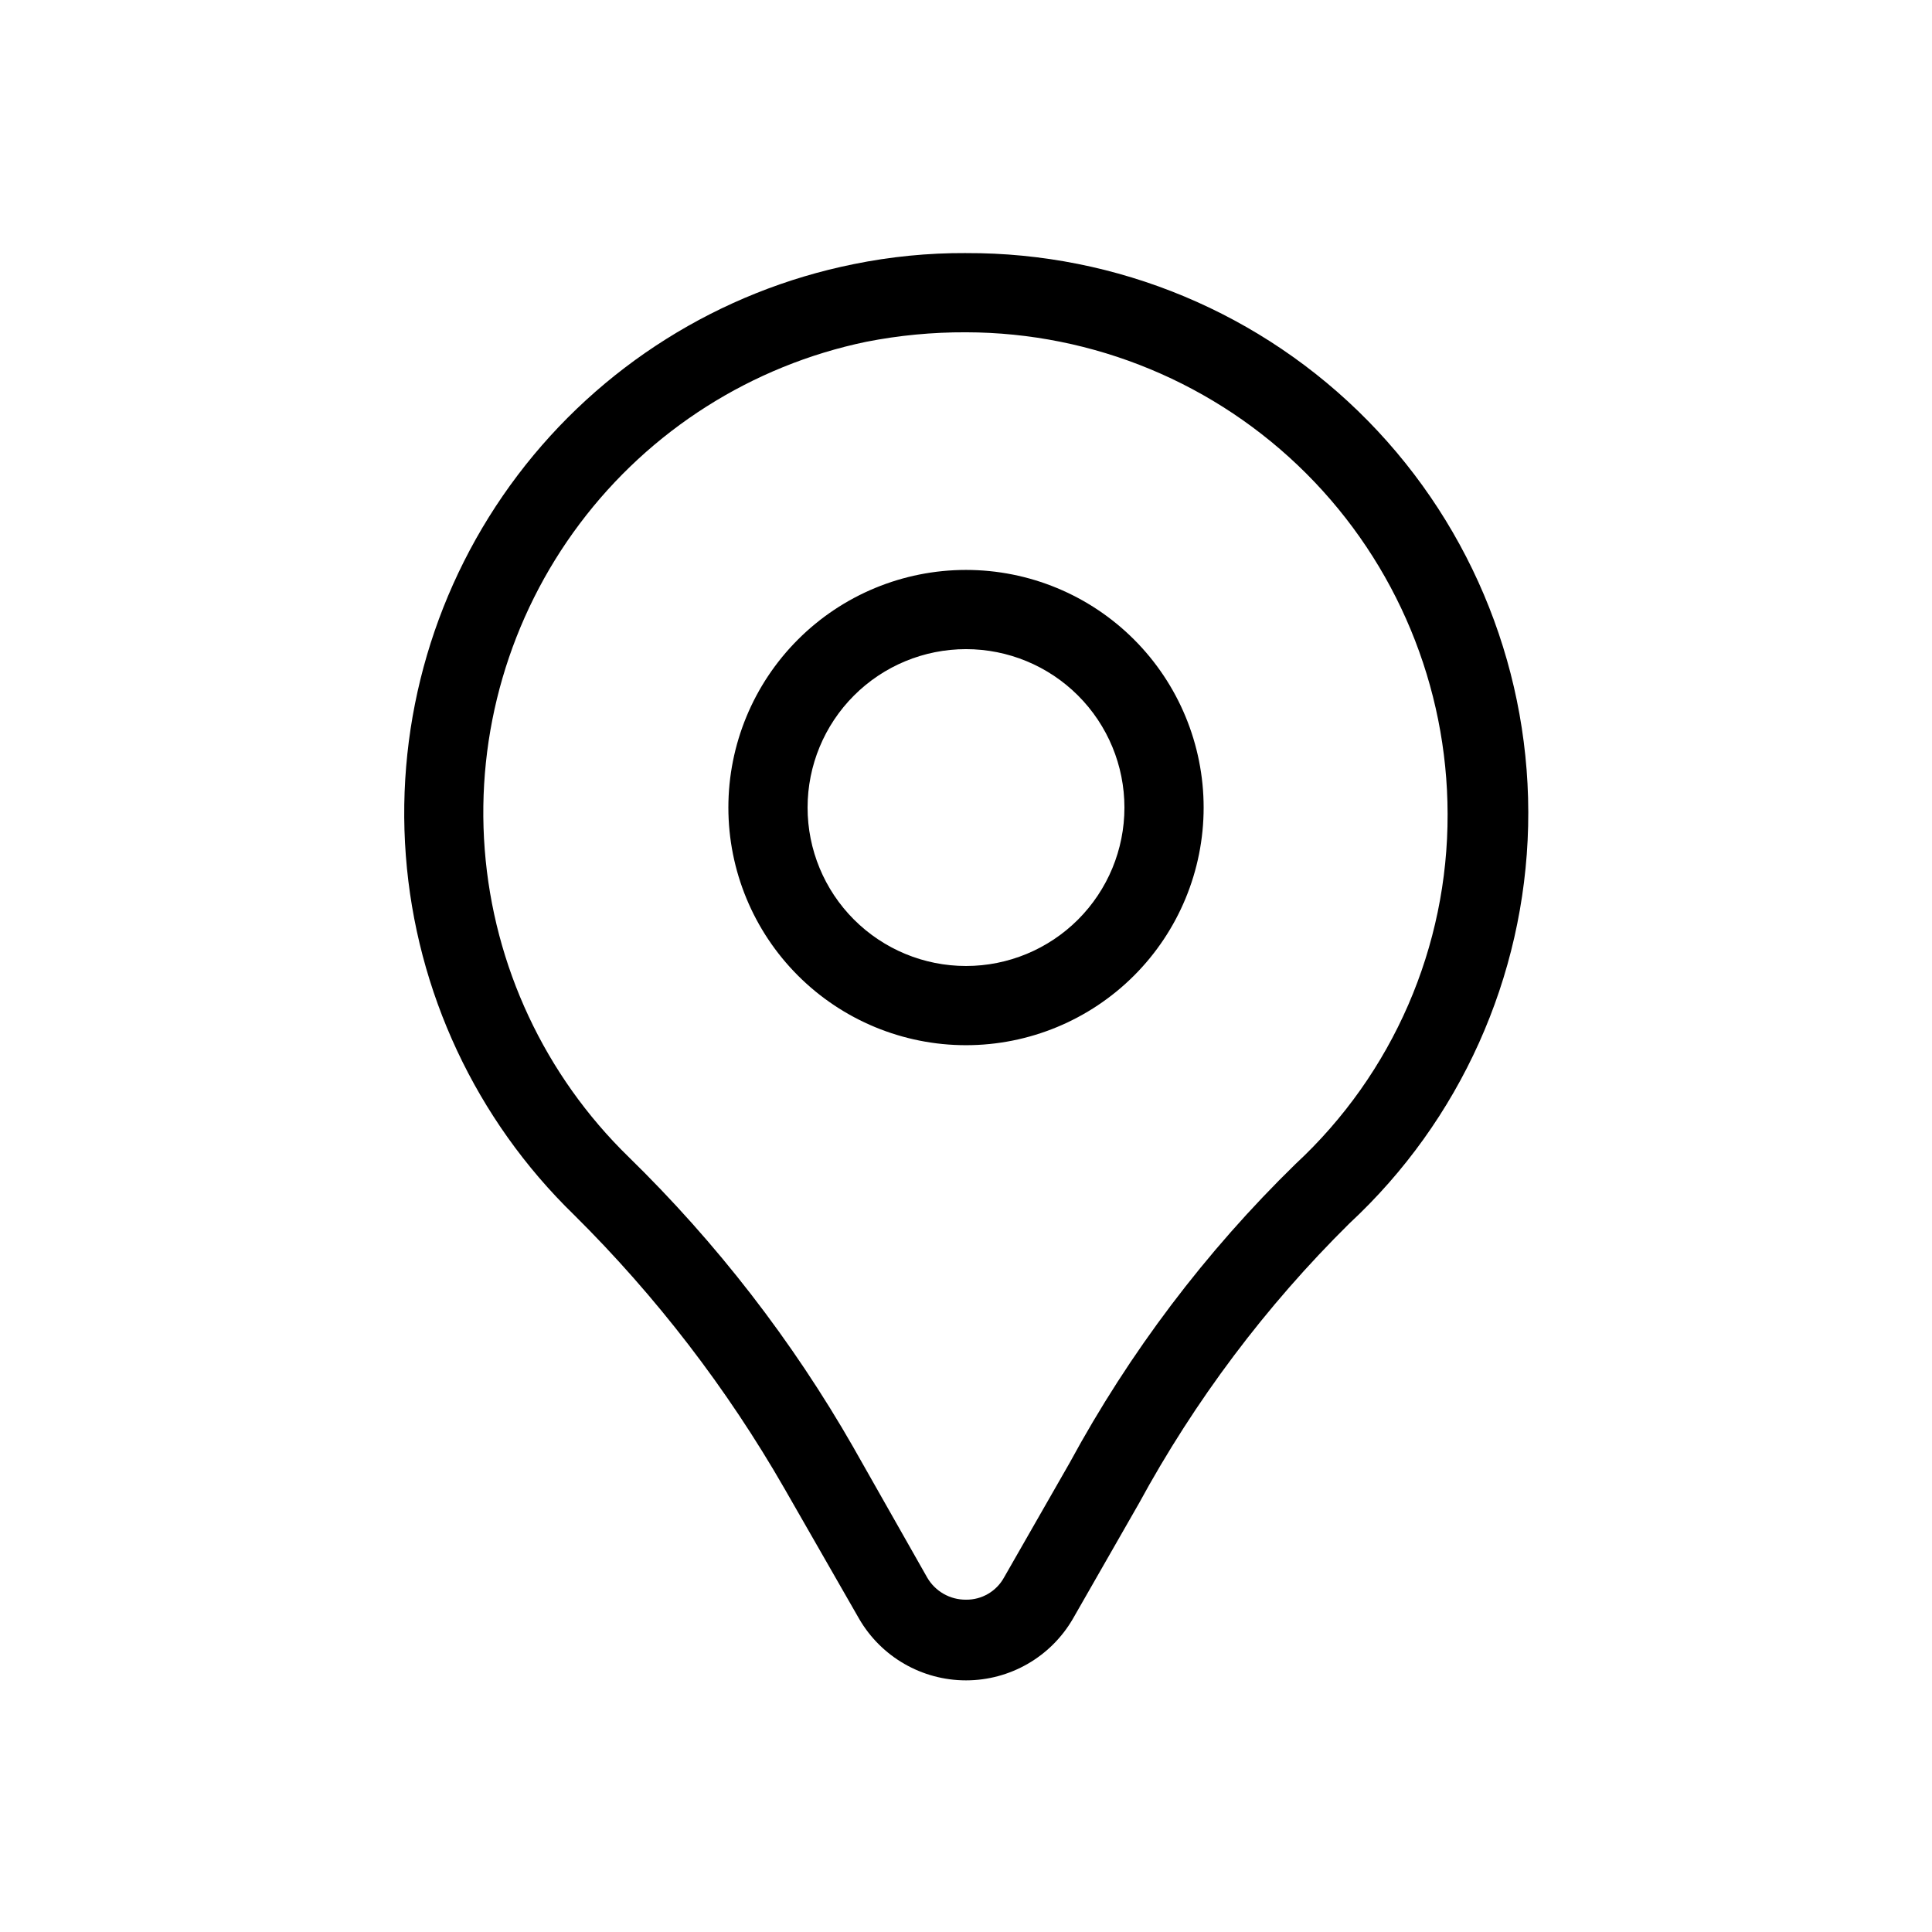 <?xml version="1.0" encoding="UTF-8"?>
<!-- Uploaded to: ICON Repo, www.svgrepo.com, Generator: ICON Repo Mixer Tools -->
<svg fill="#000000" width="800px" height="800px" version="1.1" viewBox="144 144 512 512" xmlns="http://www.w3.org/2000/svg">
 <path d="m400 232.06c33.832 0.055 66.262 13.52 90.188 37.441 23.922 23.926 37.387 56.355 37.441 90.191 0.121 35.199-14.492 68.848-40.305 92.785-23.805 23.223-43.977 49.902-59.824 79.137l-17.422 30.438-0.004 0.004c-2.016 3.668-5.891 5.93-10.074 5.875-4.238 0.039-8.168-2.207-10.289-5.875l-19.523-34.426 0.004-0.004c-16.203-28.32-36.27-54.25-59.617-77.039-22.184-21.617-35.734-50.574-38.117-81.457-2.383-30.883 6.566-61.578 25.172-86.34 18.605-24.766 45.594-41.902 75.918-48.211 8.715-1.711 17.574-2.555 26.453-2.519m0-20.992c-10.012-0.051-20.004 0.934-29.809 2.938-35.488 7.16-67.137 27.043-88.988 55.906-21.852 28.863-32.398 64.719-29.656 100.82 2.742 36.098 18.582 69.949 44.539 95.184 21.793 21.594 40.574 46.023 55.84 72.633l19.734 34.426c5.856 10.113 16.652 16.34 28.34 16.34 11.684 0 22.484-6.227 28.336-16.34l17.422-30.438h0.004c14.871-27.375 33.684-52.414 55.84-74.312 29.352-27.266 46.434-65.238 47.367-105.29 0.93-40.051-14.371-78.777-42.426-107.38-28.055-28.598-66.48-44.641-106.54-44.48zm0 104.96c11.133 0 21.812 4.422 29.688 12.297 7.871 7.871 12.297 18.551 12.297 29.688 0 11.133-4.426 21.812-12.297 29.688-7.875 7.871-18.555 12.297-29.688 12.297-11.137 0-21.816-4.426-29.688-12.297-7.875-7.875-12.297-18.555-12.297-29.688 0-11.137 4.422-21.816 12.297-29.688 7.871-7.875 18.551-12.297 29.688-12.297m0-20.992c-16.703 0-32.723 6.633-44.531 18.445-11.812 11.809-18.445 27.828-18.445 44.531 0 16.699 6.633 32.719 18.445 44.531 11.809 11.809 27.828 18.445 44.531 18.445 16.699 0 32.719-6.637 44.531-18.445 11.809-11.812 18.445-27.832 18.445-44.531 0-16.703-6.637-32.723-18.445-44.531-11.812-11.812-27.832-18.445-44.531-18.445z"/>
</svg>